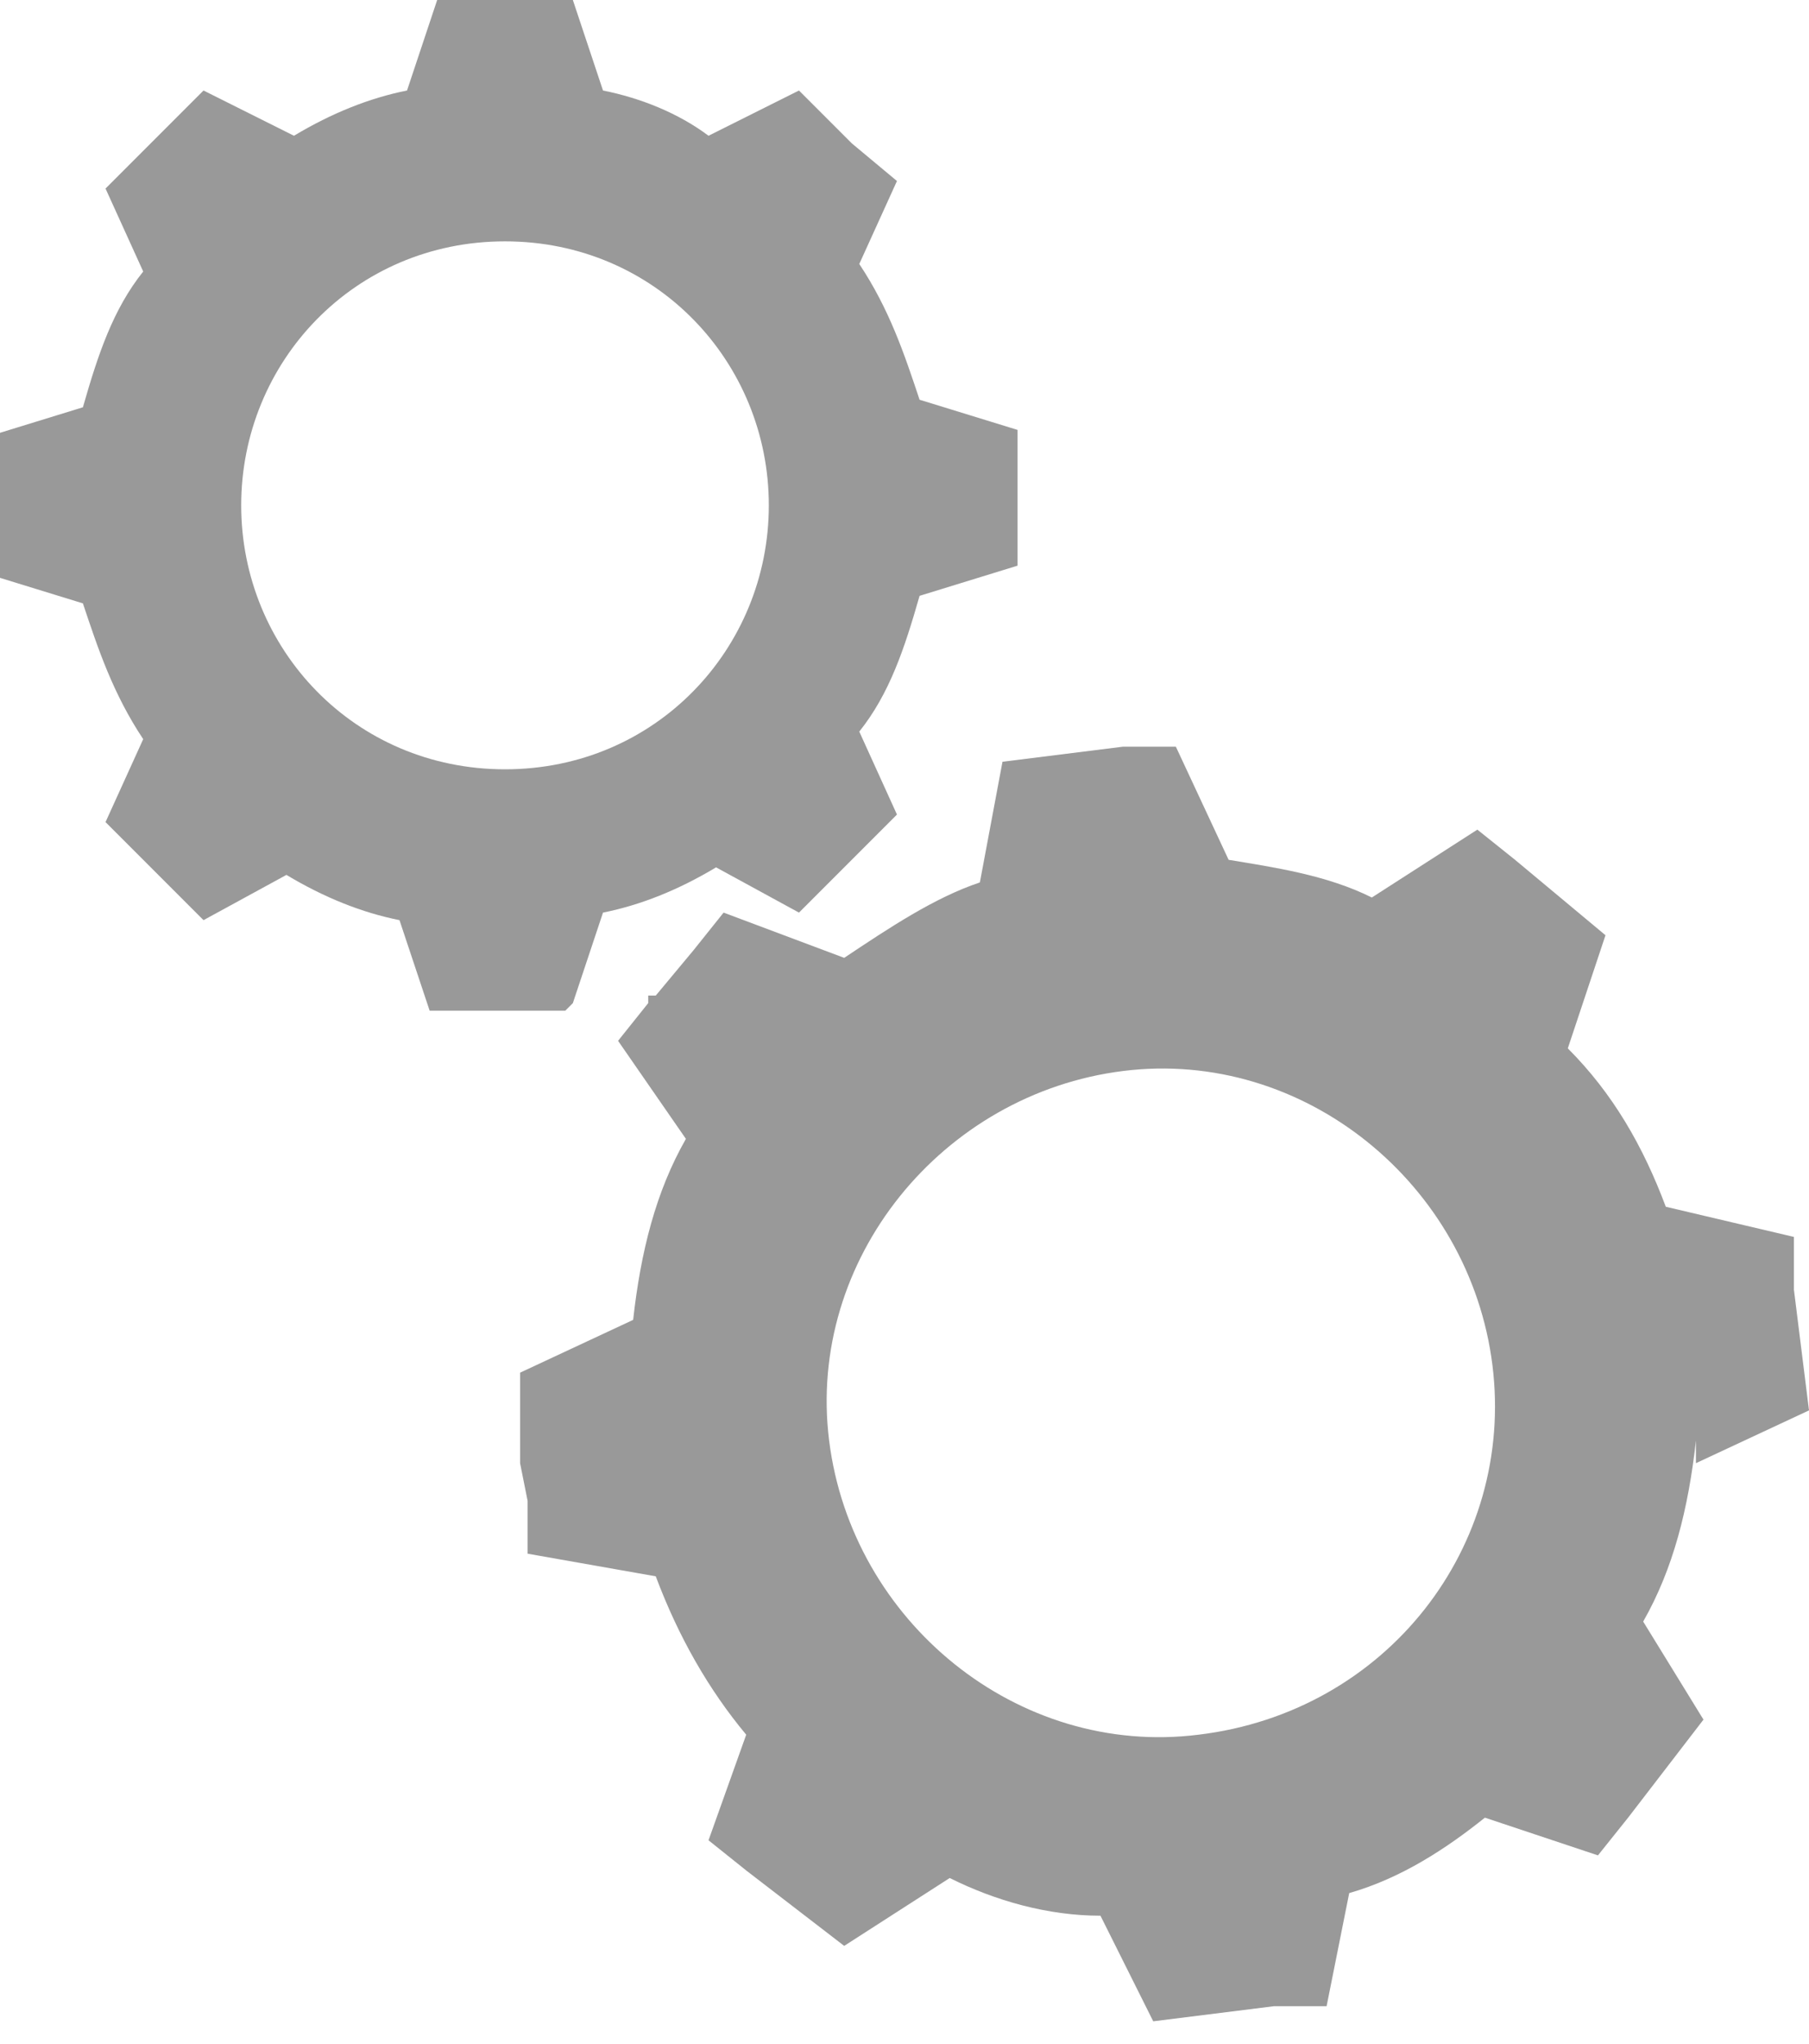 <svg xmlns="http://www.w3.org/2000/svg" viewBox="0 0 24 27.1" fill="#999" xmlns:v="https://vecta.io/nano"><path d="M22.5 19.4l1.5-.7-.2-1.6h0v-.7l-1.7-.4c-.3-.8-.7-1.5-1.3-2.1l.5-1.5-1.2-1h0l-.5-.4-1.4.9c-.6-.3-1.3-.4-1.9-.5l-.7-1.5h-.7q0 0 0 0l-1.6.2-.3 1.6c-.6.2-1.2.6-1.8 1l-1.6-.6-.4.5h0l-.5.6h-.1v.1l-.4.5.9 1.3c-.4.7-.6 1.5-.7 2.4l-1.5.7v.7.5l.1.5h0v.7l1.7.3c.3.8.7 1.5 1.2 2.1l-.5 1.4.5.4h0l1.3 1 1.4-.9c.6.3 1.3.5 2 .5l.7 1.4 1.6-.2h0 .7l.3-1.5c.7-.2 1.3-.6 1.8-1l1.5.5.4-.5h0l1-1.3-.8-1.3c.4-.7.6-1.5.7-2.4zM15.9 23c-2.4.3-4.6-1.5-4.9-3.9s1.5-4.6 3.9-4.9 4.6 1.5 4.9 3.9-1.4 4.6-3.9 4.9z"/><path d="M7.6 13.3l.4-1.2h0c.5-.1 1-.3 1.5-.6l1.1.6.4-.4h0l.9-.9-.5-1.1c.4-.5.6-1.1.8-1.8h0l1.3-.4V5.7l-1.3-.4c-.2-.6-.4-1.2-.8-1.8l.5-1.1-.6-.5-.7-.7-1.2.6c-.4-.3-.9-.5-1.4-.6L7.6 0H5.8l-.4 1.2c-.5.1-1 .3-1.5.6l-1.2-.6-.9.9h0l-.4.4.5 1.1c-.4.5-.6 1.1-.8 1.8l-1.3.4v1.8l1.3.4c.2.6.4 1.2.8 1.8l-.5 1.1.6.6.7.7 1.1-.6h0c.5.3 1 .5 1.5.6l.4 1.2h1.8zM3.2 6.7c0-1.9 1.5-3.5 3.5-3.5s3.5 1.6 3.5 3.5-1.5 3.5-3.5 3.5-3.5-1.6-3.5-3.5z"/></svg>